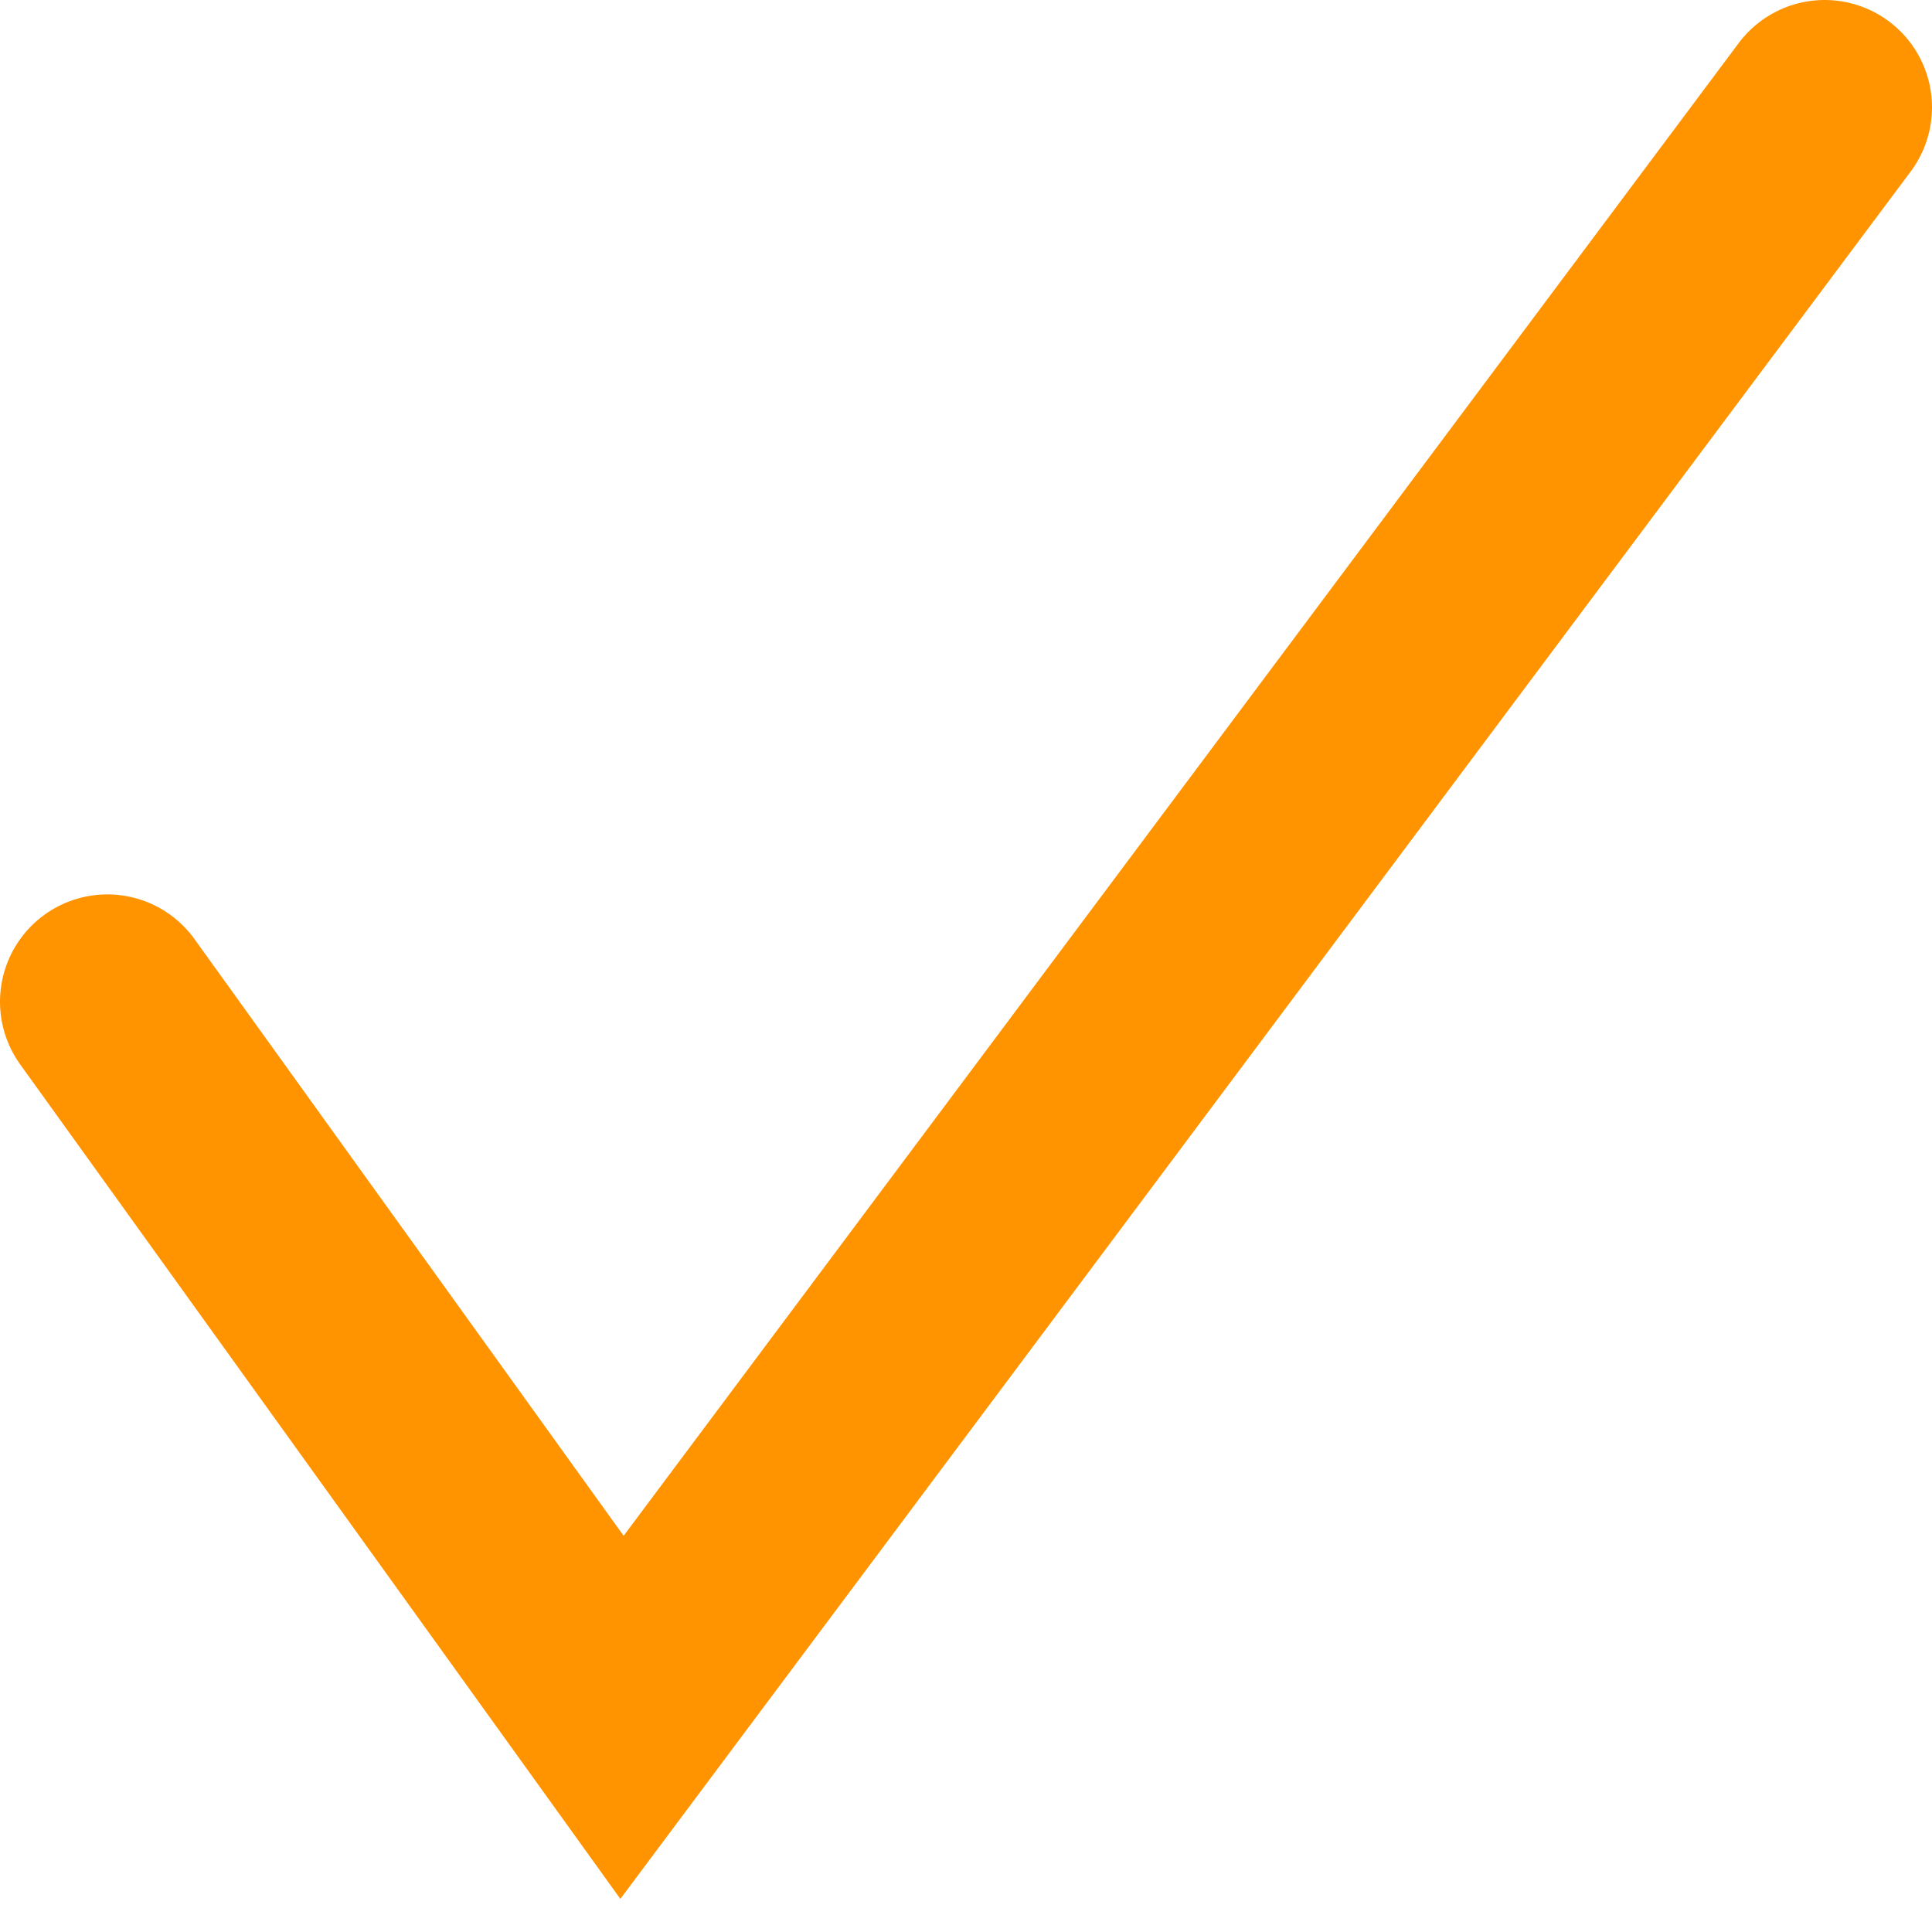 <?xml version="1.0" encoding="UTF-8"?> <svg xmlns="http://www.w3.org/2000/svg" width="18" height="18" viewBox="0 0 18 18" fill="none"><path d="M1 9.333L5.795 16L17 1" stroke="#FF9300" stroke-width="2" stroke-linecap="round"></path></svg> 